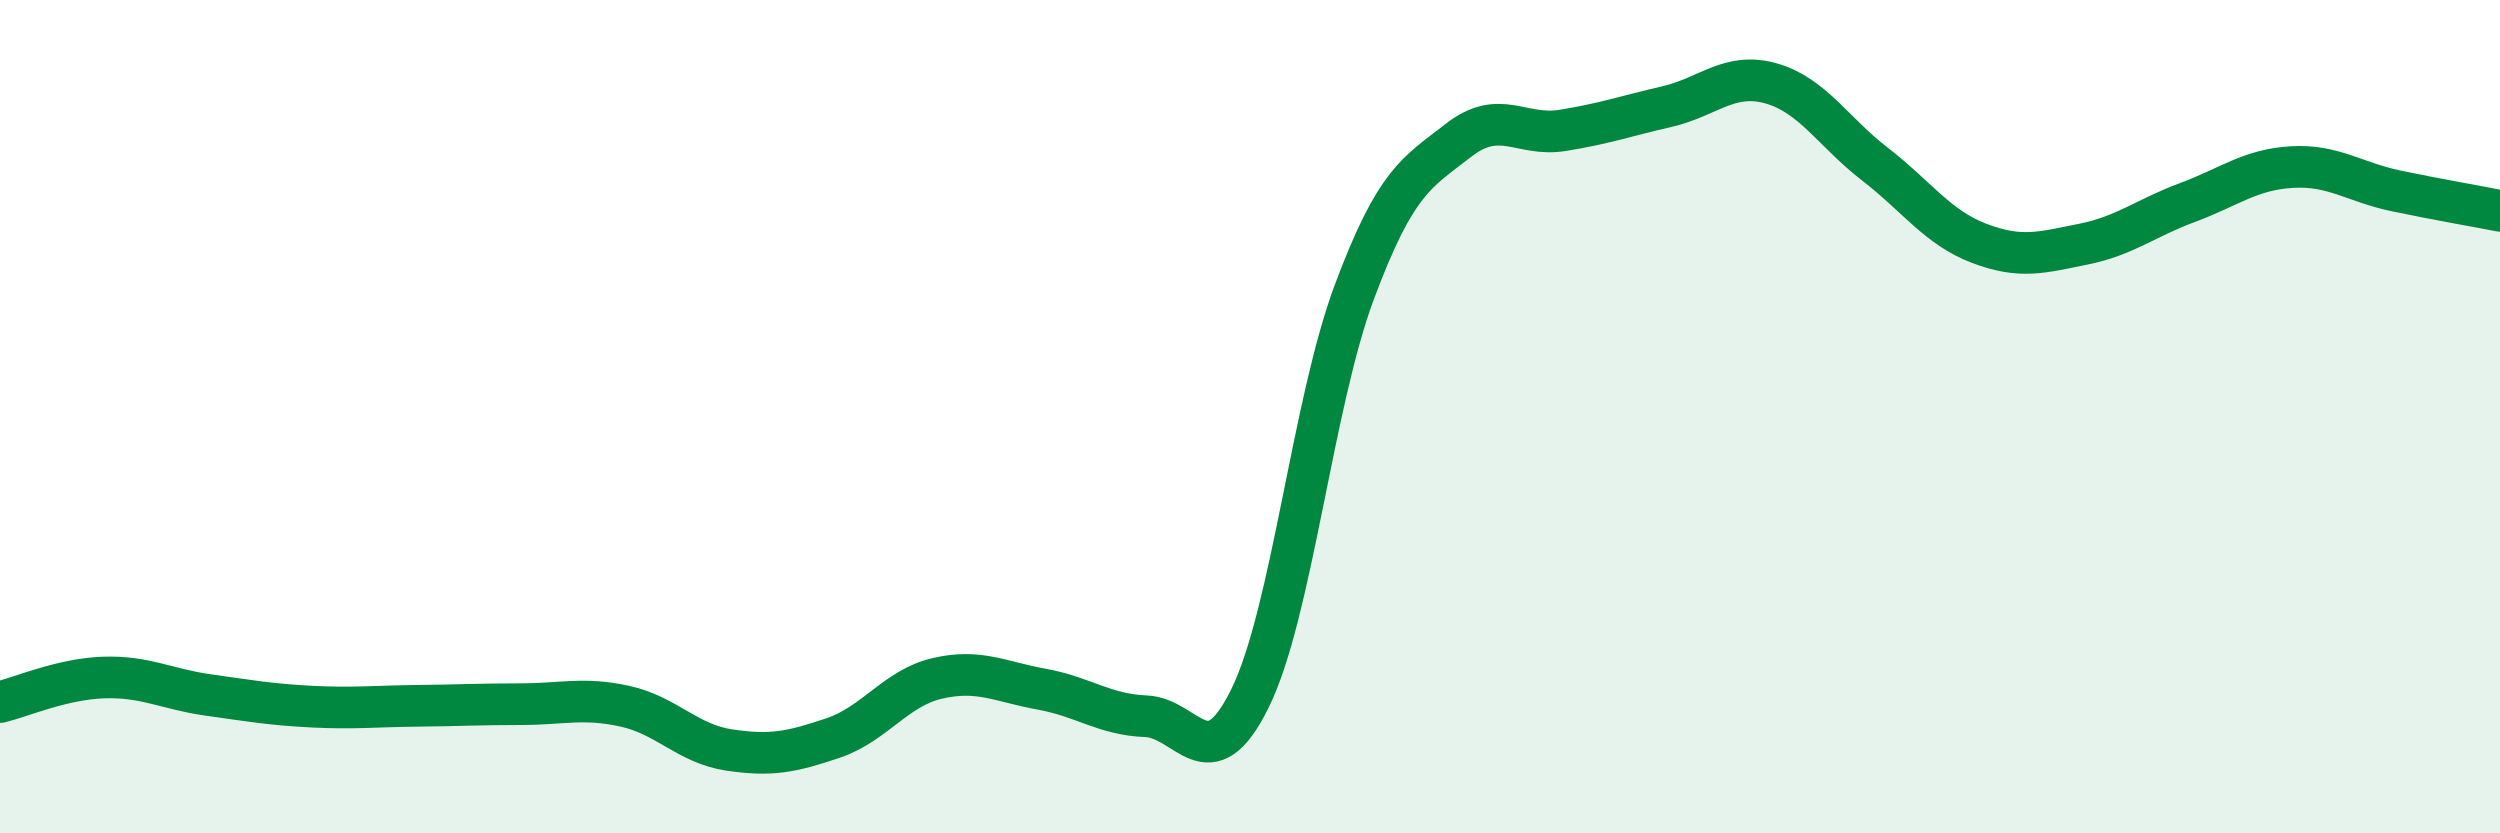 
    <svg width="60" height="20" viewBox="0 0 60 20" xmlns="http://www.w3.org/2000/svg">
      <path
        d="M 0,16.85 C 0.5,16.73 1.5,16.29 2.5,16.26 C 3.5,16.23 4,16.54 5,16.68 C 6,16.82 6.5,16.91 7.5,16.96 C 8.5,17.01 9,16.95 10,16.94 C 11,16.93 11.5,16.9 12.5,16.9 C 13.5,16.9 14,16.73 15,16.95 C 16,17.17 16.5,17.85 17.5,18 C 18.5,18.15 19,18.05 20,17.71 C 21,17.37 21.5,16.51 22.5,16.28 C 23.5,16.05 24,16.36 25,16.54 C 26,16.72 26.5,17.15 27.5,17.19 C 28.5,17.23 29,18.79 30,16.76 C 31,14.73 31.5,9.7 32.5,7.02 C 33.5,4.34 34,4.15 35,3.37 C 36,2.59 36.5,3.29 37.5,3.13 C 38.5,2.97 39,2.79 40,2.56 C 41,2.33 41.5,1.72 42.5,2 C 43.5,2.28 44,3.17 45,3.94 C 46,4.71 46.5,5.46 47.5,5.84 C 48.5,6.22 49,6.06 50,5.86 C 51,5.66 51.5,5.23 52.5,4.86 C 53.5,4.49 54,4.07 55,4.01 C 56,3.95 56.5,4.37 57.5,4.58 C 58.5,4.79 59.5,4.96 60,5.06L60 20L0 20Z"
        fill="#008740"
        opacity="0.1"
        stroke-linecap="round"
        stroke-linejoin="round"
      />
      <path
        d="M 0,16.85 C 0.5,16.73 1.5,16.29 2.5,16.26 C 3.5,16.23 4,16.54 5,16.68 C 6,16.82 6.5,16.91 7.5,16.96 C 8.5,17.01 9,16.95 10,16.94 C 11,16.93 11.5,16.9 12.5,16.9 C 13.5,16.9 14,16.73 15,16.95 C 16,17.17 16.5,17.85 17.5,18 C 18.5,18.15 19,18.05 20,17.71 C 21,17.37 21.5,16.51 22.5,16.28 C 23.5,16.05 24,16.36 25,16.54 C 26,16.72 26.5,17.15 27.5,17.19 C 28.5,17.23 29,18.79 30,16.76 C 31,14.73 31.5,9.7 32.5,7.02 C 33.5,4.34 34,4.15 35,3.37 C 36,2.59 36.5,3.29 37.5,3.13 C 38.5,2.97 39,2.79 40,2.56 C 41,2.33 41.5,1.72 42.5,2 C 43.5,2.28 44,3.17 45,3.94 C 46,4.71 46.5,5.46 47.5,5.84 C 48.5,6.22 49,6.06 50,5.86 C 51,5.66 51.5,5.23 52.5,4.86 C 53.5,4.49 54,4.07 55,4.01 C 56,3.95 56.5,4.37 57.5,4.58 C 58.5,4.79 59.5,4.96 60,5.06"
        stroke="#008740"
        stroke-width="1"
        fill="none"
        stroke-linecap="round"
        stroke-linejoin="round"
      />
    </svg>
  